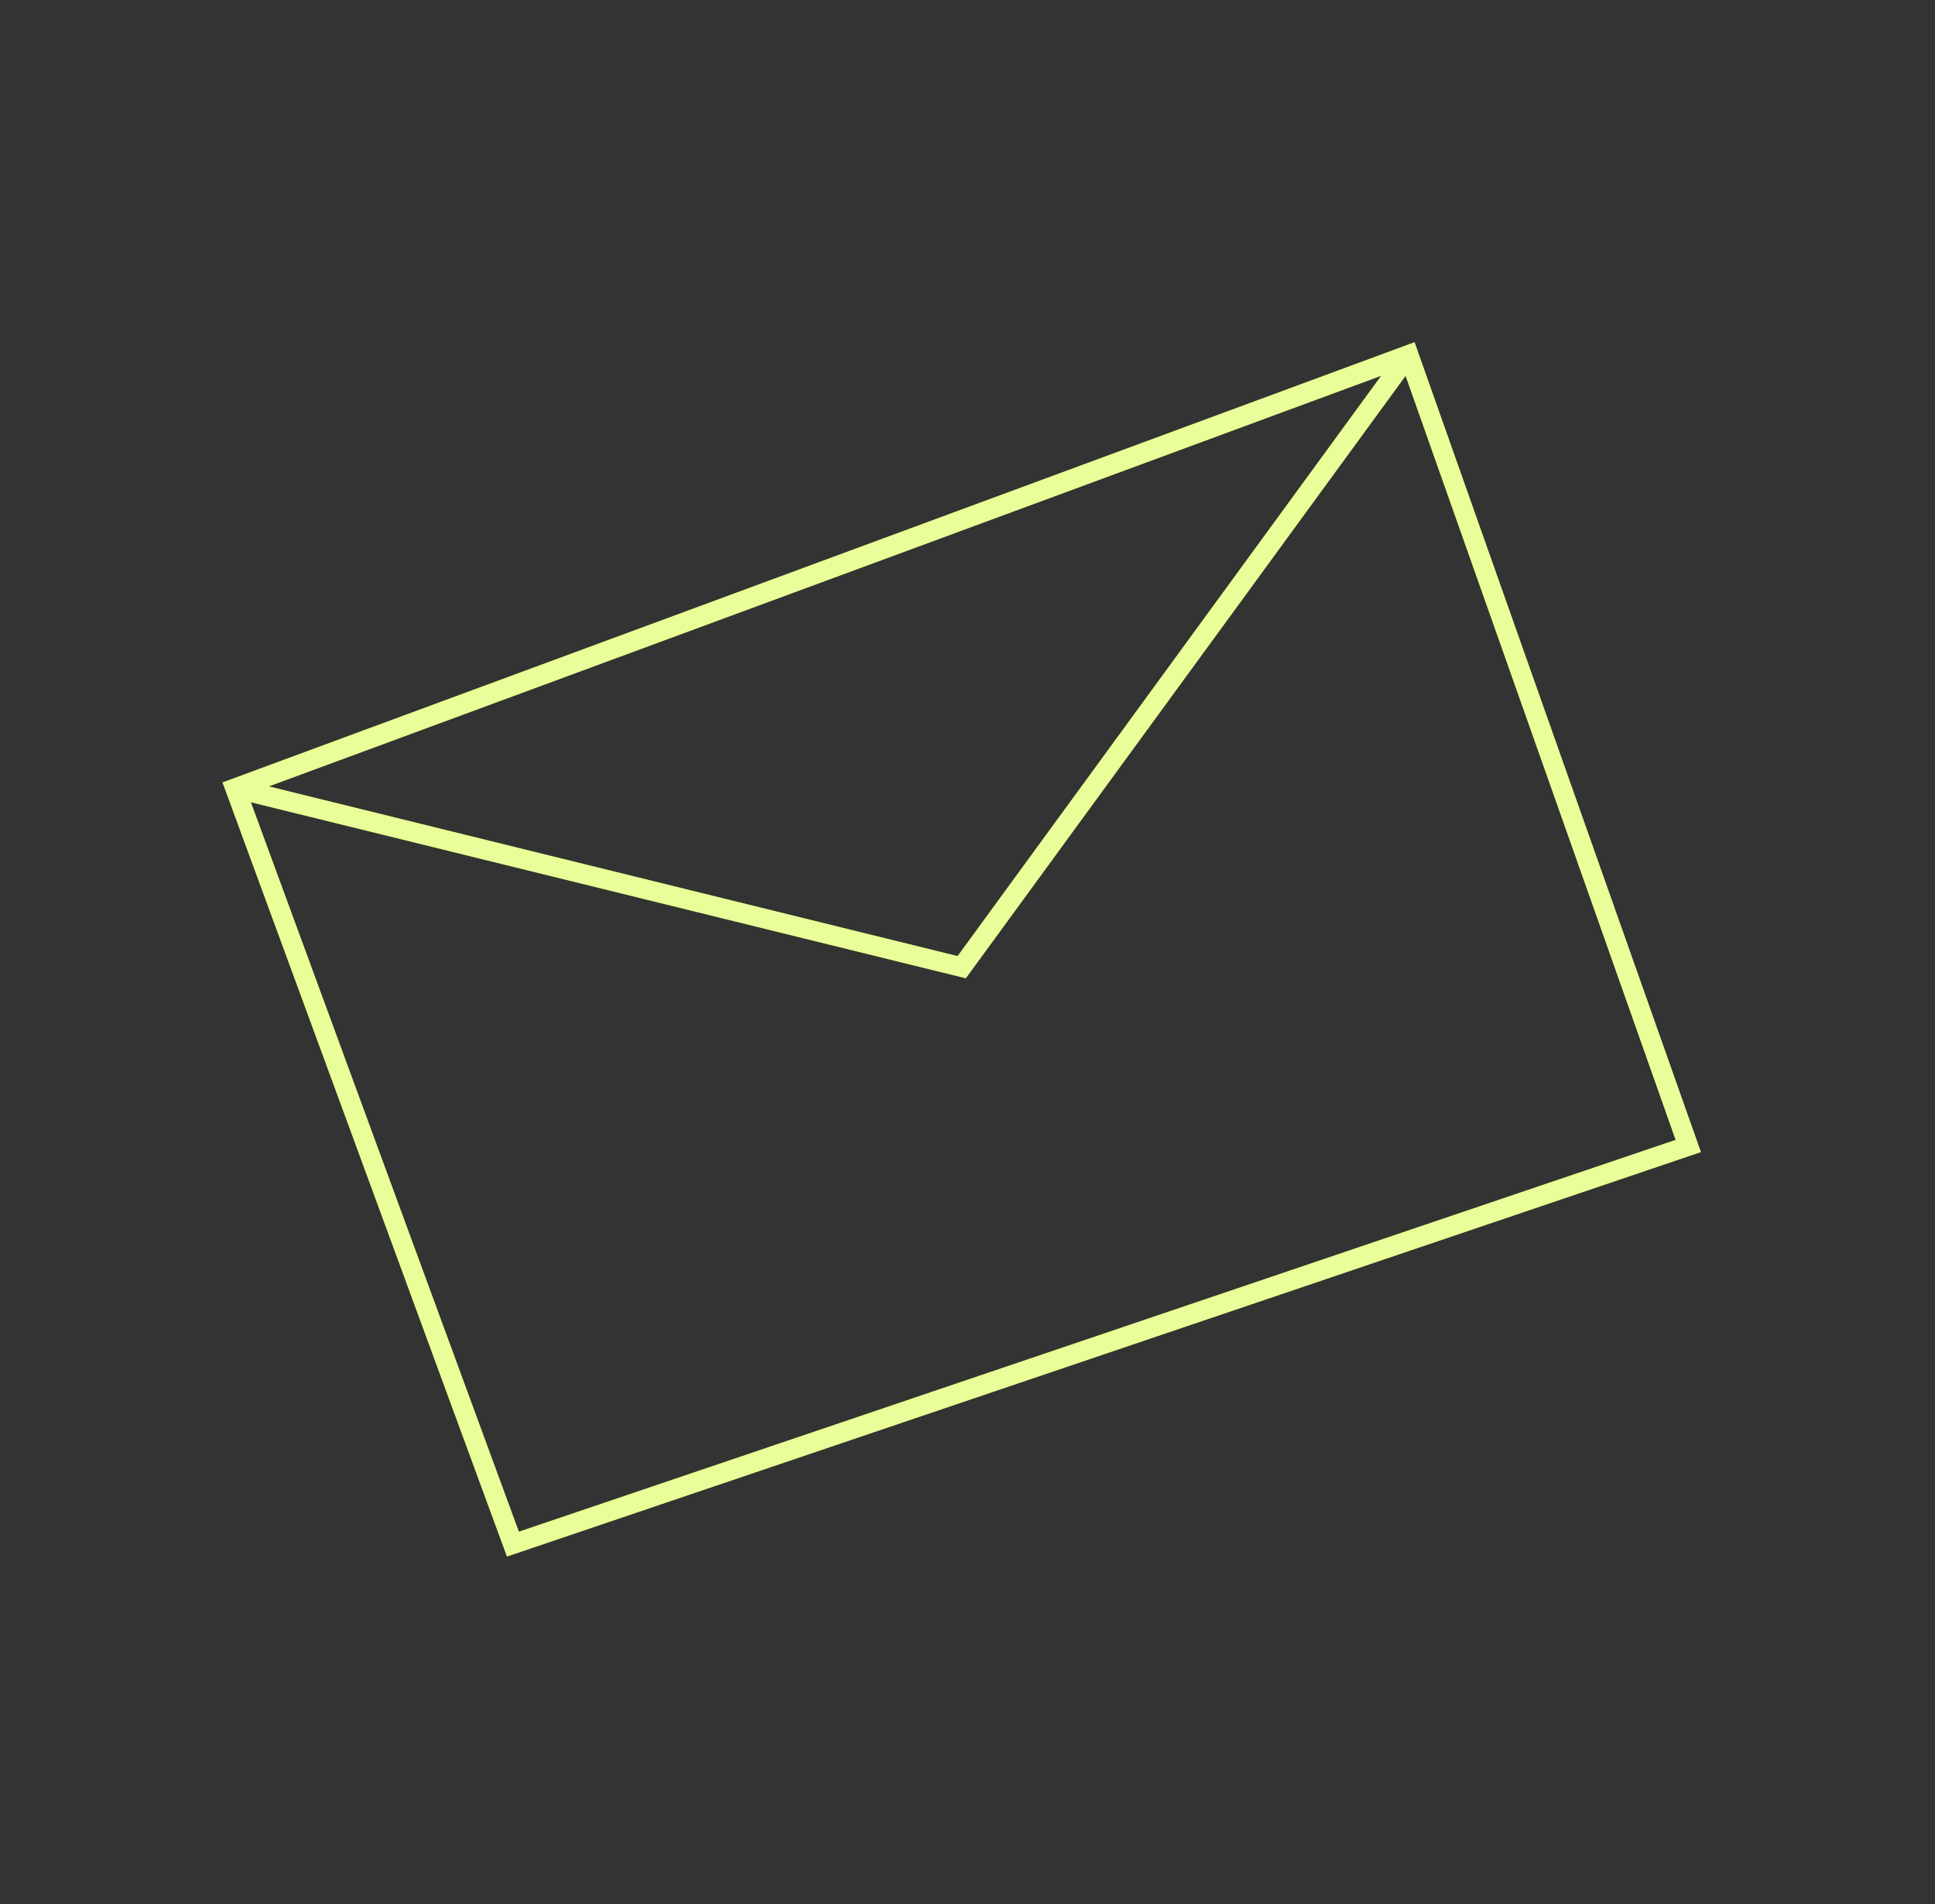 <?xml version="1.0" encoding="UTF-8"?>
<svg id="Livello_1" data-name="Livello 1" xmlns="http://www.w3.org/2000/svg" viewBox="0 0 131.91 129.8">
  <rect x="0" y="0" width="131.91" height="129.8" fill="#333333" stroke="none"/>
  <defs>
    <style>
      .cls-1 {
        fill: #c6ff00;
      }

      .cls-2 {
        fill: #fff;
        isolation: isolate;
        opacity: .6;
      }
    </style>
  </defs>
  <g id="Raggruppa_633" data-name="Raggruppa 633">
    <g id="Raggruppa_544" data-name="Raggruppa 544">
      <path id="Tracciato_597" data-name="Tracciato 597" class="cls-1" d="m15.17,53.34l19.39,52.77,80.74-27.35.65-.22-19.52-55.21L15.17,53.34Zm79-27.74l-28.89,39.58-46.96-11.57,75.85-28Zm-58.8,78.82l-18.27-49.73,48.74,12,29.98-41.07,18.41,52.09-78.86,26.71Z"/>
      <path id="Tracciato_598" data-name="Tracciato 598" class="cls-2" d="m15.17,53.34l19.39,52.77,80.74-27.35.65-.22-19.52-55.21L15.17,53.34Zm79-27.74l-28.89,39.58-46.96-11.57,75.85-28Zm-58.8,78.82l-18.27-49.73,48.74,12,29.98-41.07,18.41,52.09-78.86,26.71Z"/>
    </g>
  </g>
</svg>